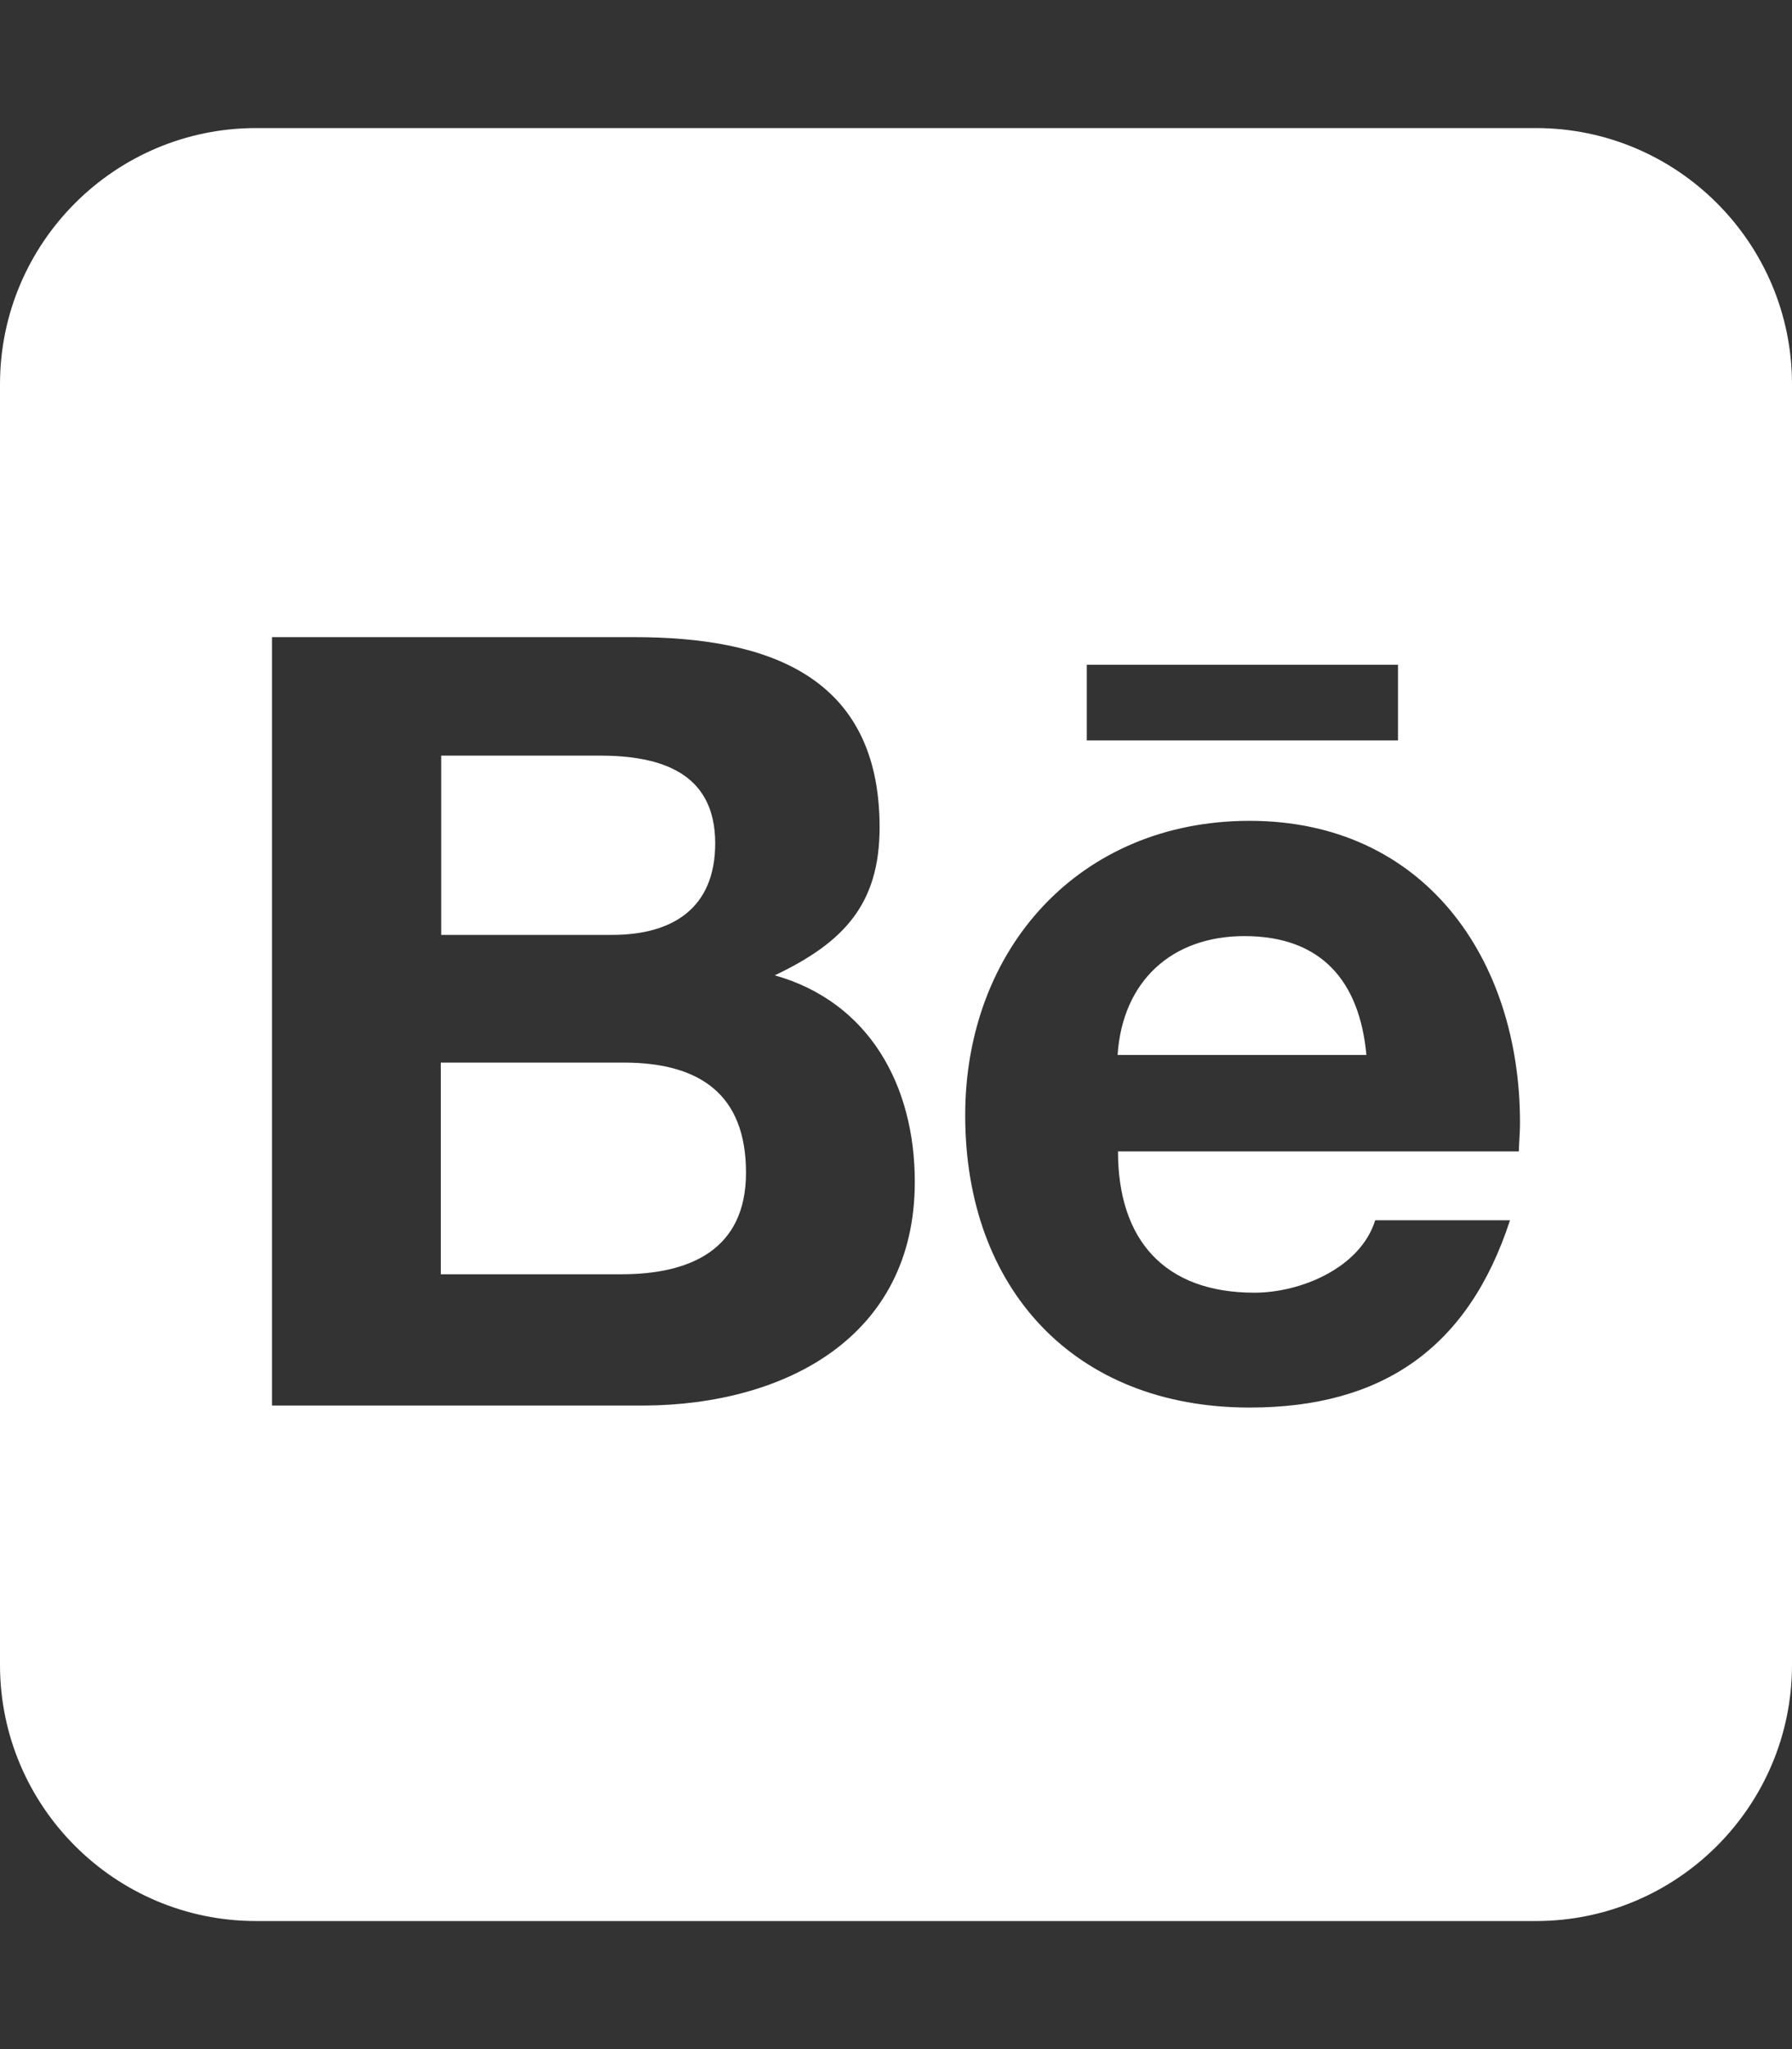 <?xml version="1.0" encoding="utf-8"?>
<!-- Generator: Adobe Illustrator 28.2.0, SVG Export Plug-In . SVG Version: 6.00 Build 0)  -->
<svg version="1.1" id="Layer_1" xmlns="http://www.w3.org/2000/svg" xmlns:xlink="http://www.w3.org/1999/xlink" x="0px" y="0px"
	 viewBox="0 0 448 512" style="enable-background:new 0 0 448 512;" xml:space="preserve">
<rect x="0" y="0" width="448" height="512" fill="#333333" stroke="none"/>
<style type="text/css">
	.st0{fill:#FFFFFF;}
</style>
<path class="st0" d="M155.3,318.4c17.2,0,31.2-6.1,31.2-25.4c0-19.7-11.7-27.4-30.3-27.5h-46v52.9H155.3L155.3,318.4z M149.9,188.8
	h-39.6v44.8H153c15.1,0,25.8-6.6,25.8-22.9C178.8,193,165.1,188.8,149.9,188.8L149.9,188.8z M279.4,263.6h62.2
	c-1.7-18.5-11.3-29.7-30.5-29.7C292.8,233.9,280.6,245.3,279.4,263.6z M384,32H64C28.7,32,0,60.7,0,96v320c0,35.3,28.7,64,64,64h320
	c35.3,0,64-28.7,64-64V96C448,60.7,419.3,32,384,32z M349.5,185h-77.8v-18.9h77.8V185z M193.7,243.7c23.6,6.7,35,27.5,35,51.6
	c0,39-32.7,55.7-67.6,55.9H68v-192h90.5c32.9,0,61.4,9.3,61.4,47.5C219.9,226,210.9,235.5,193.7,243.7L193.7,243.7z M312.4,205.1
	c43.5,0,67.6,34.3,67.6,75.4c0,1.6-0.1,3.3-0.2,5c0,0.8-0.1,1.5-0.1,2.2H279.5c0,22.2,11.7,35.3,34.1,35.3
	c11.6,0,26.5-6.2,30.2-18.1h33.7c-10.4,31.9-31.9,46.8-65.1,46.8c-43.8,0-71.1-29.7-71.1-73C241.3,236.9,270,205.1,312.4,205.1
	L312.4,205.1z"/>
</svg>
